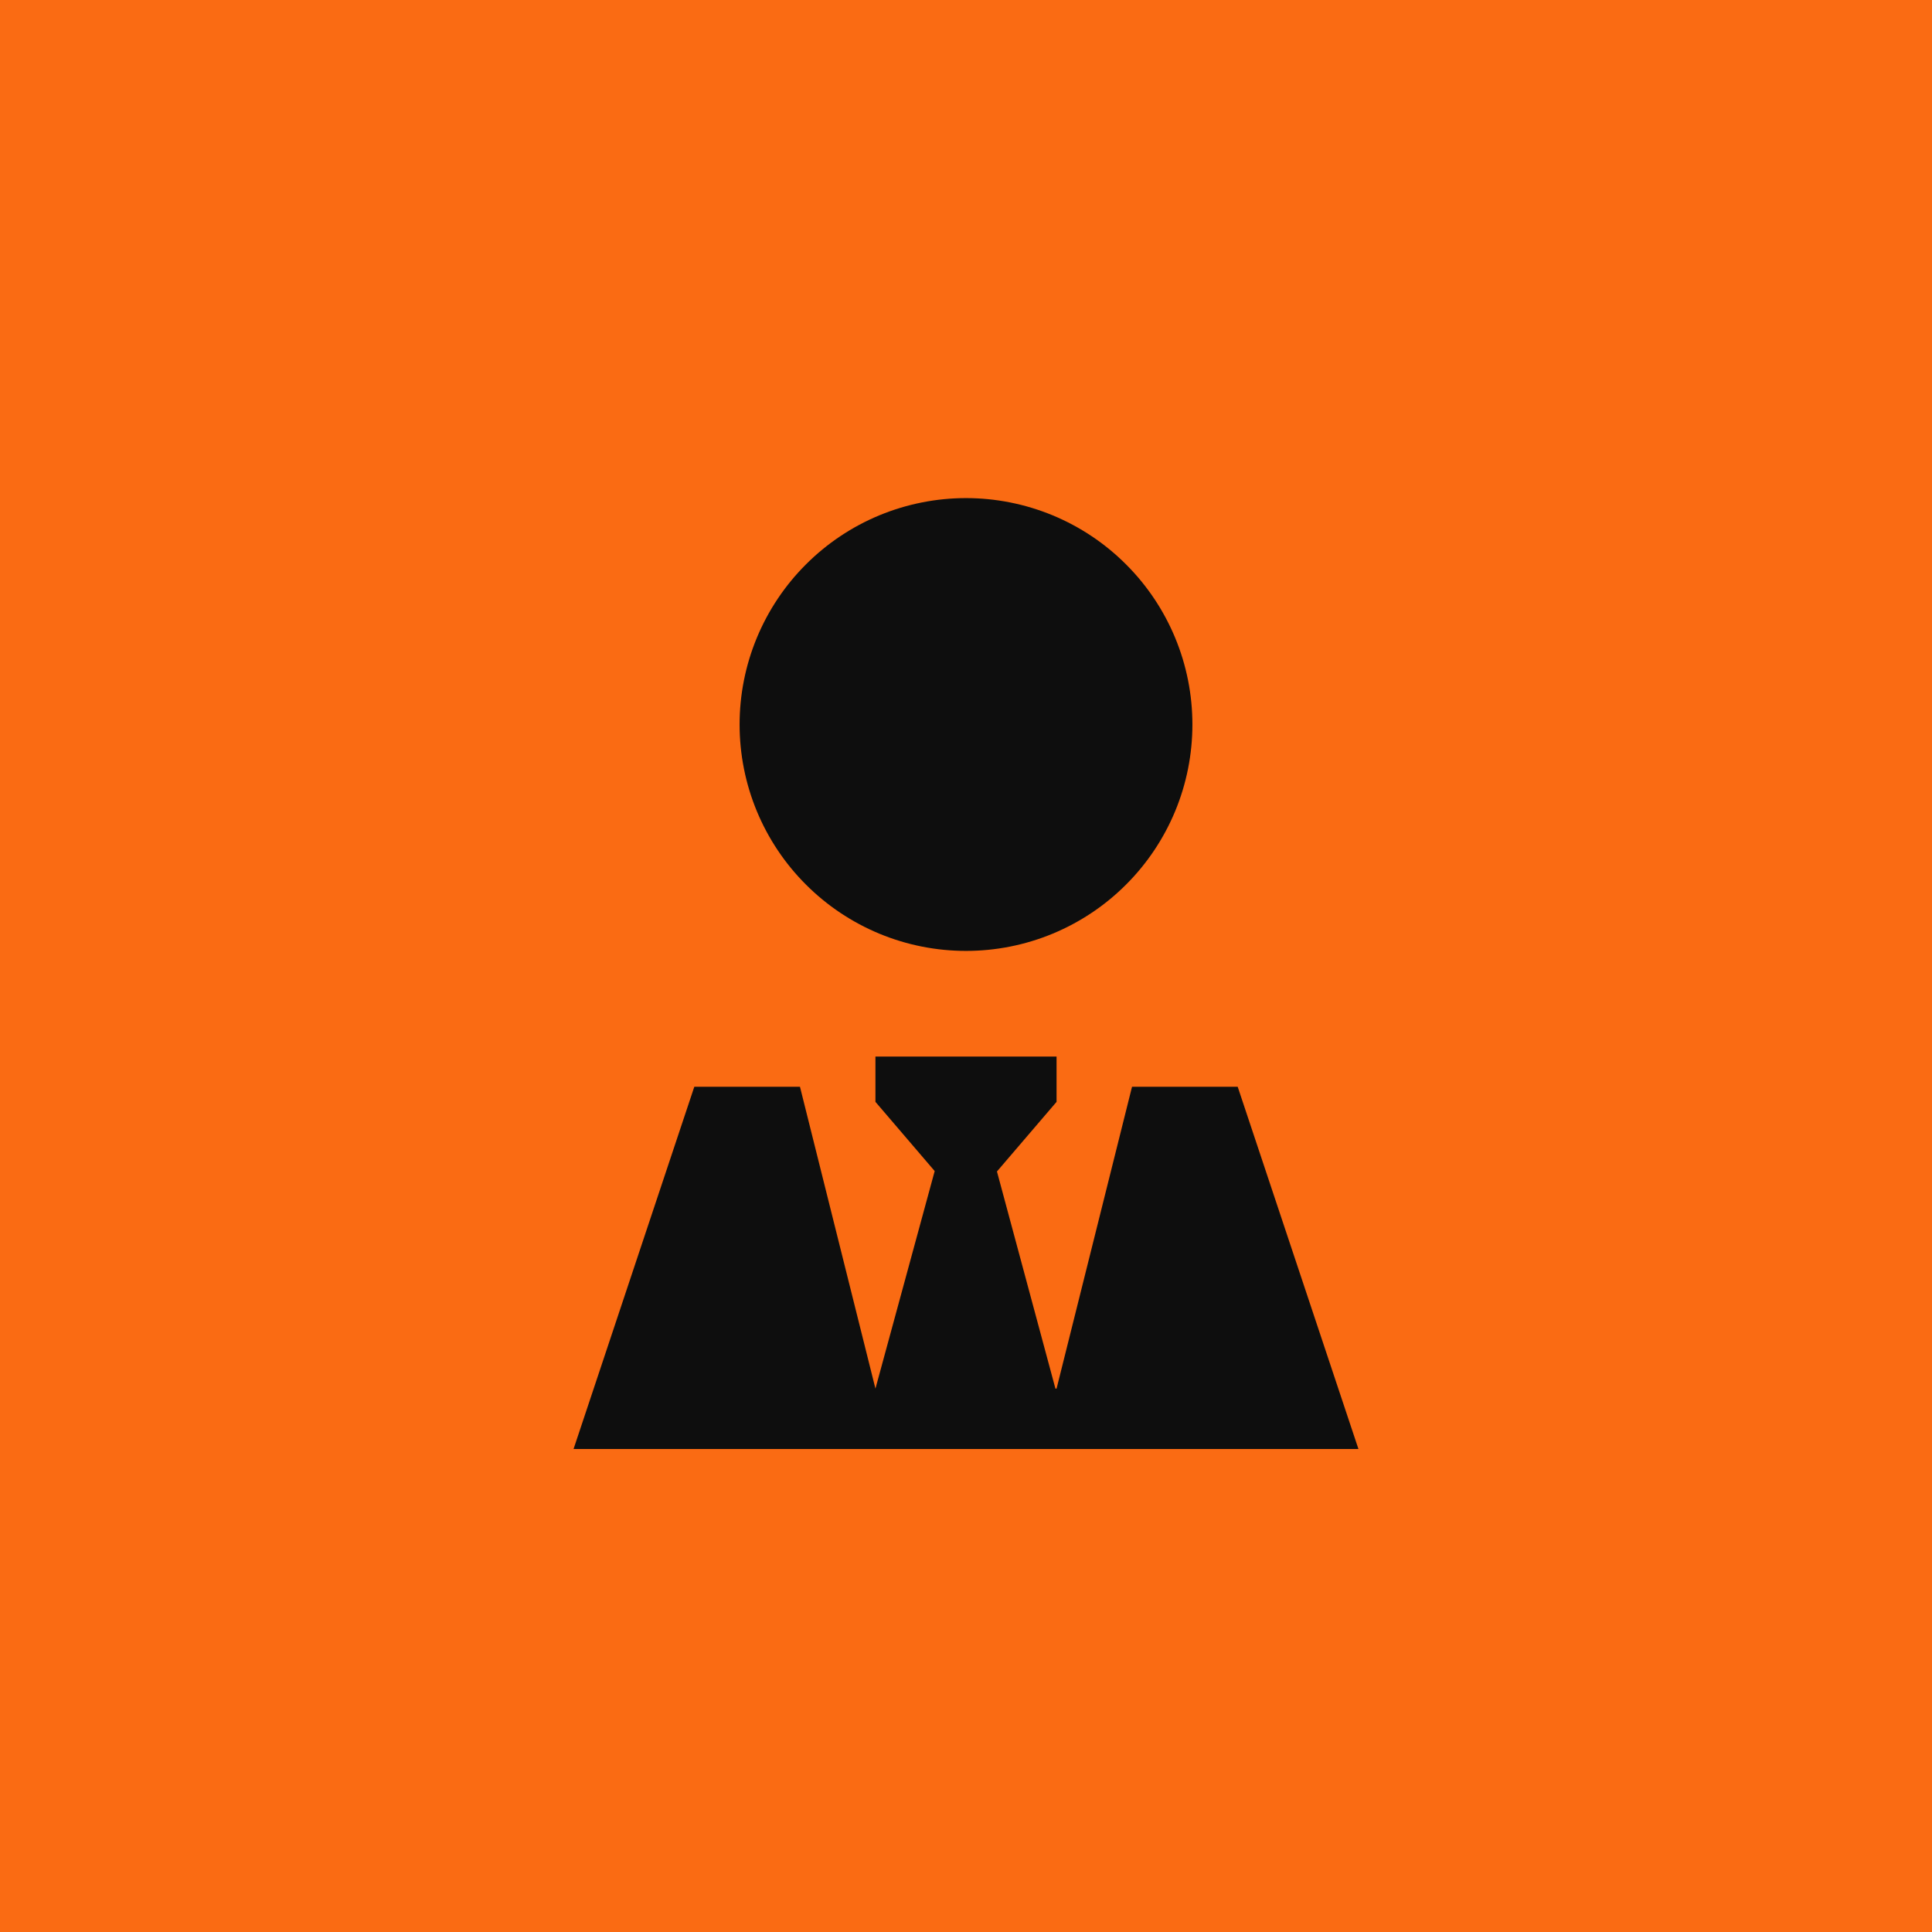 <svg width="48" height="48" viewBox="0 0 48 48" fill="none" xmlns="http://www.w3.org/2000/svg">
<rect width="48" height="48" fill="#FA6B13"/>
<path d="M24 12.375C23.261 12.375 22.53 12.521 21.847 12.803C21.165 13.086 20.545 13.5 20.023 14.023C19.5 14.545 19.086 15.165 18.803 15.847C18.52 16.53 18.375 17.261 18.375 18C18.375 18.739 18.52 19.47 18.803 20.153C19.086 20.835 19.5 21.455 20.023 21.977C20.545 22.5 21.165 22.914 21.847 23.197C22.53 23.48 23.261 23.625 24 23.625C24.739 23.625 25.47 23.48 26.153 23.197C26.835 22.914 27.455 22.5 27.977 21.977C28.5 21.455 28.914 20.835 29.197 20.153C29.48 19.47 29.625 18.739 29.625 18C29.625 17.261 29.48 16.53 29.197 15.847C28.914 15.165 28.5 14.545 27.977 14.023C27.455 13.5 26.835 13.086 26.153 12.803C25.47 12.521 24.739 12.375 24 12.375ZM26.25 27.375V26.25H21.75V27.375L23.222 29.095L21.75 34.5L19.875 27H17.25L14.25 36H33.75L30.75 27H28.125L26.25 34.5H26.222L24.769 29.105L26.25 27.375Z" fill="#0E0E0E"/>
</svg>
